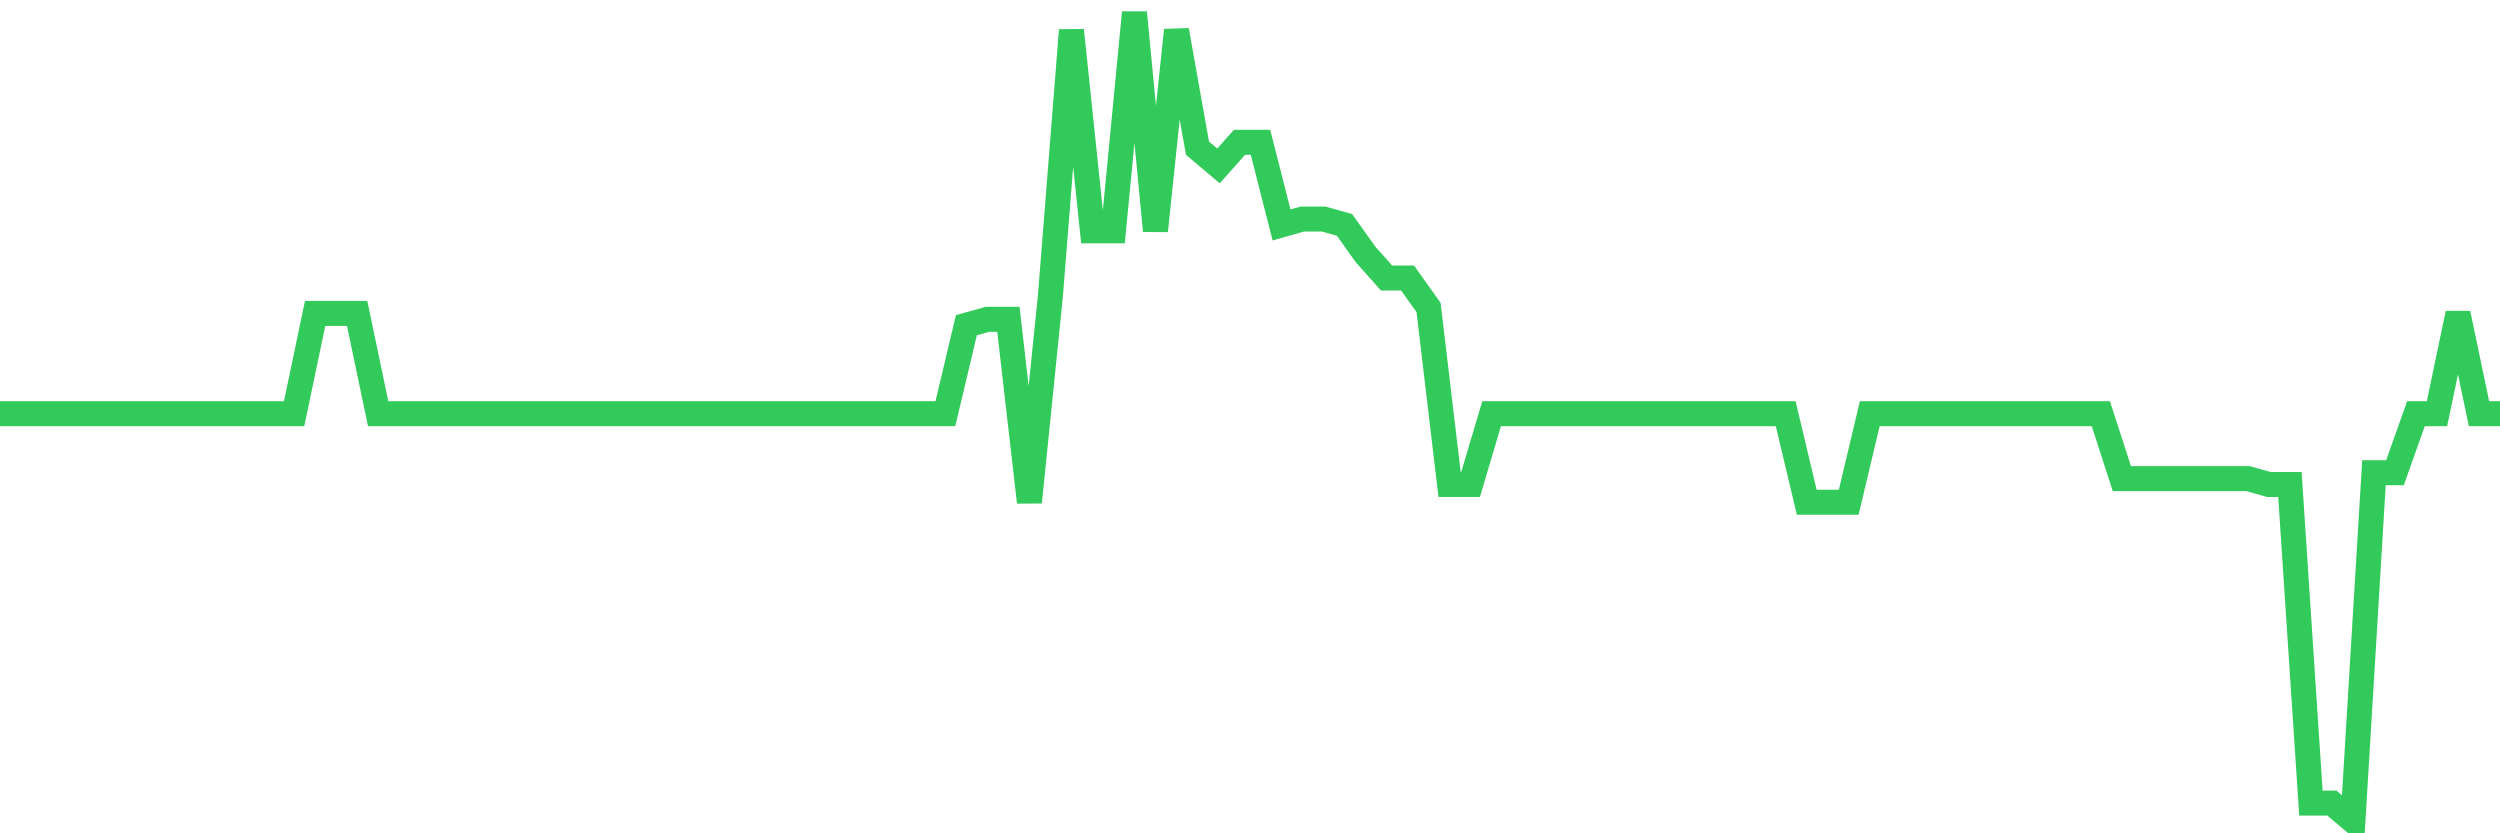 <svg
  xmlns="http://www.w3.org/2000/svg"
  xmlns:xlink="http://www.w3.org/1999/xlink"
  width="120"
  height="40"
  viewBox="0 0 120 40"
  preserveAspectRatio="none"
>
  <polyline
    points="0,19.858 1.008,19.858 2.017,19.858 3.025,19.858 4.034,19.858 5.042,19.858 6.05,19.858 7.059,19.858 8.067,19.858 9.076,19.858 10.084,19.858 11.092,19.858 12.101,19.858 13.109,19.858 14.118,19.858 15.126,15.044 16.134,15.044 17.143,15.044 18.151,19.858 19.16,19.858 20.168,19.858 21.176,19.858 22.185,19.858 23.193,19.858 24.202,19.858 25.21,19.858 26.218,19.858 27.227,19.858 28.235,19.858 29.244,19.858 30.252,19.858 31.261,19.858 32.269,19.858 33.277,19.858 34.286,19.858 35.294,19.858 36.303,19.858 37.311,19.858 38.319,19.858 39.328,19.858 40.336,19.858 41.345,19.858 42.353,19.858 43.361,19.858 44.37,19.858 45.378,19.858 46.387,15.61 47.395,15.327 48.403,15.327 49.412,24.107 50.42,14.194 51.429,1.45 52.437,11.079 53.445,11.079 54.454,0.6 55.462,11.079 56.471,1.45 57.479,7.114 58.487,7.964 59.496,6.831 60.504,6.831 61.513,10.796 62.521,10.512 63.529,10.512 64.538,10.796 65.546,12.212 66.555,13.345 67.563,13.345 68.571,14.761 69.58,23.257 70.588,23.257 71.597,19.858 72.605,19.858 73.613,19.858 74.622,19.858 75.63,19.858 76.639,19.858 77.647,19.858 78.655,19.858 79.664,19.858 80.672,19.858 81.681,19.858 82.689,19.858 83.697,19.858 84.706,19.858 85.714,19.858 86.723,24.107 87.731,24.107 88.739,24.107 89.748,19.858 90.756,19.858 91.765,19.858 92.773,19.858 93.782,19.858 94.79,19.858 95.798,19.858 96.807,19.858 97.815,19.858 98.824,19.858 99.832,19.858 100.84,19.858 101.849,22.974 102.857,22.974 103.866,22.974 104.874,22.974 105.882,22.974 106.891,22.974 107.899,22.974 108.908,23.257 109.916,23.257 110.924,38.55 111.933,38.55 112.941,39.4 113.95,22.691 114.958,22.691 115.966,19.858 116.975,19.858 117.983,15.044 118.992,19.858 120,19.858"
    fill="none"
    stroke="#32ca5b"
    stroke-width="1.2"
  >
  </polyline>
</svg>